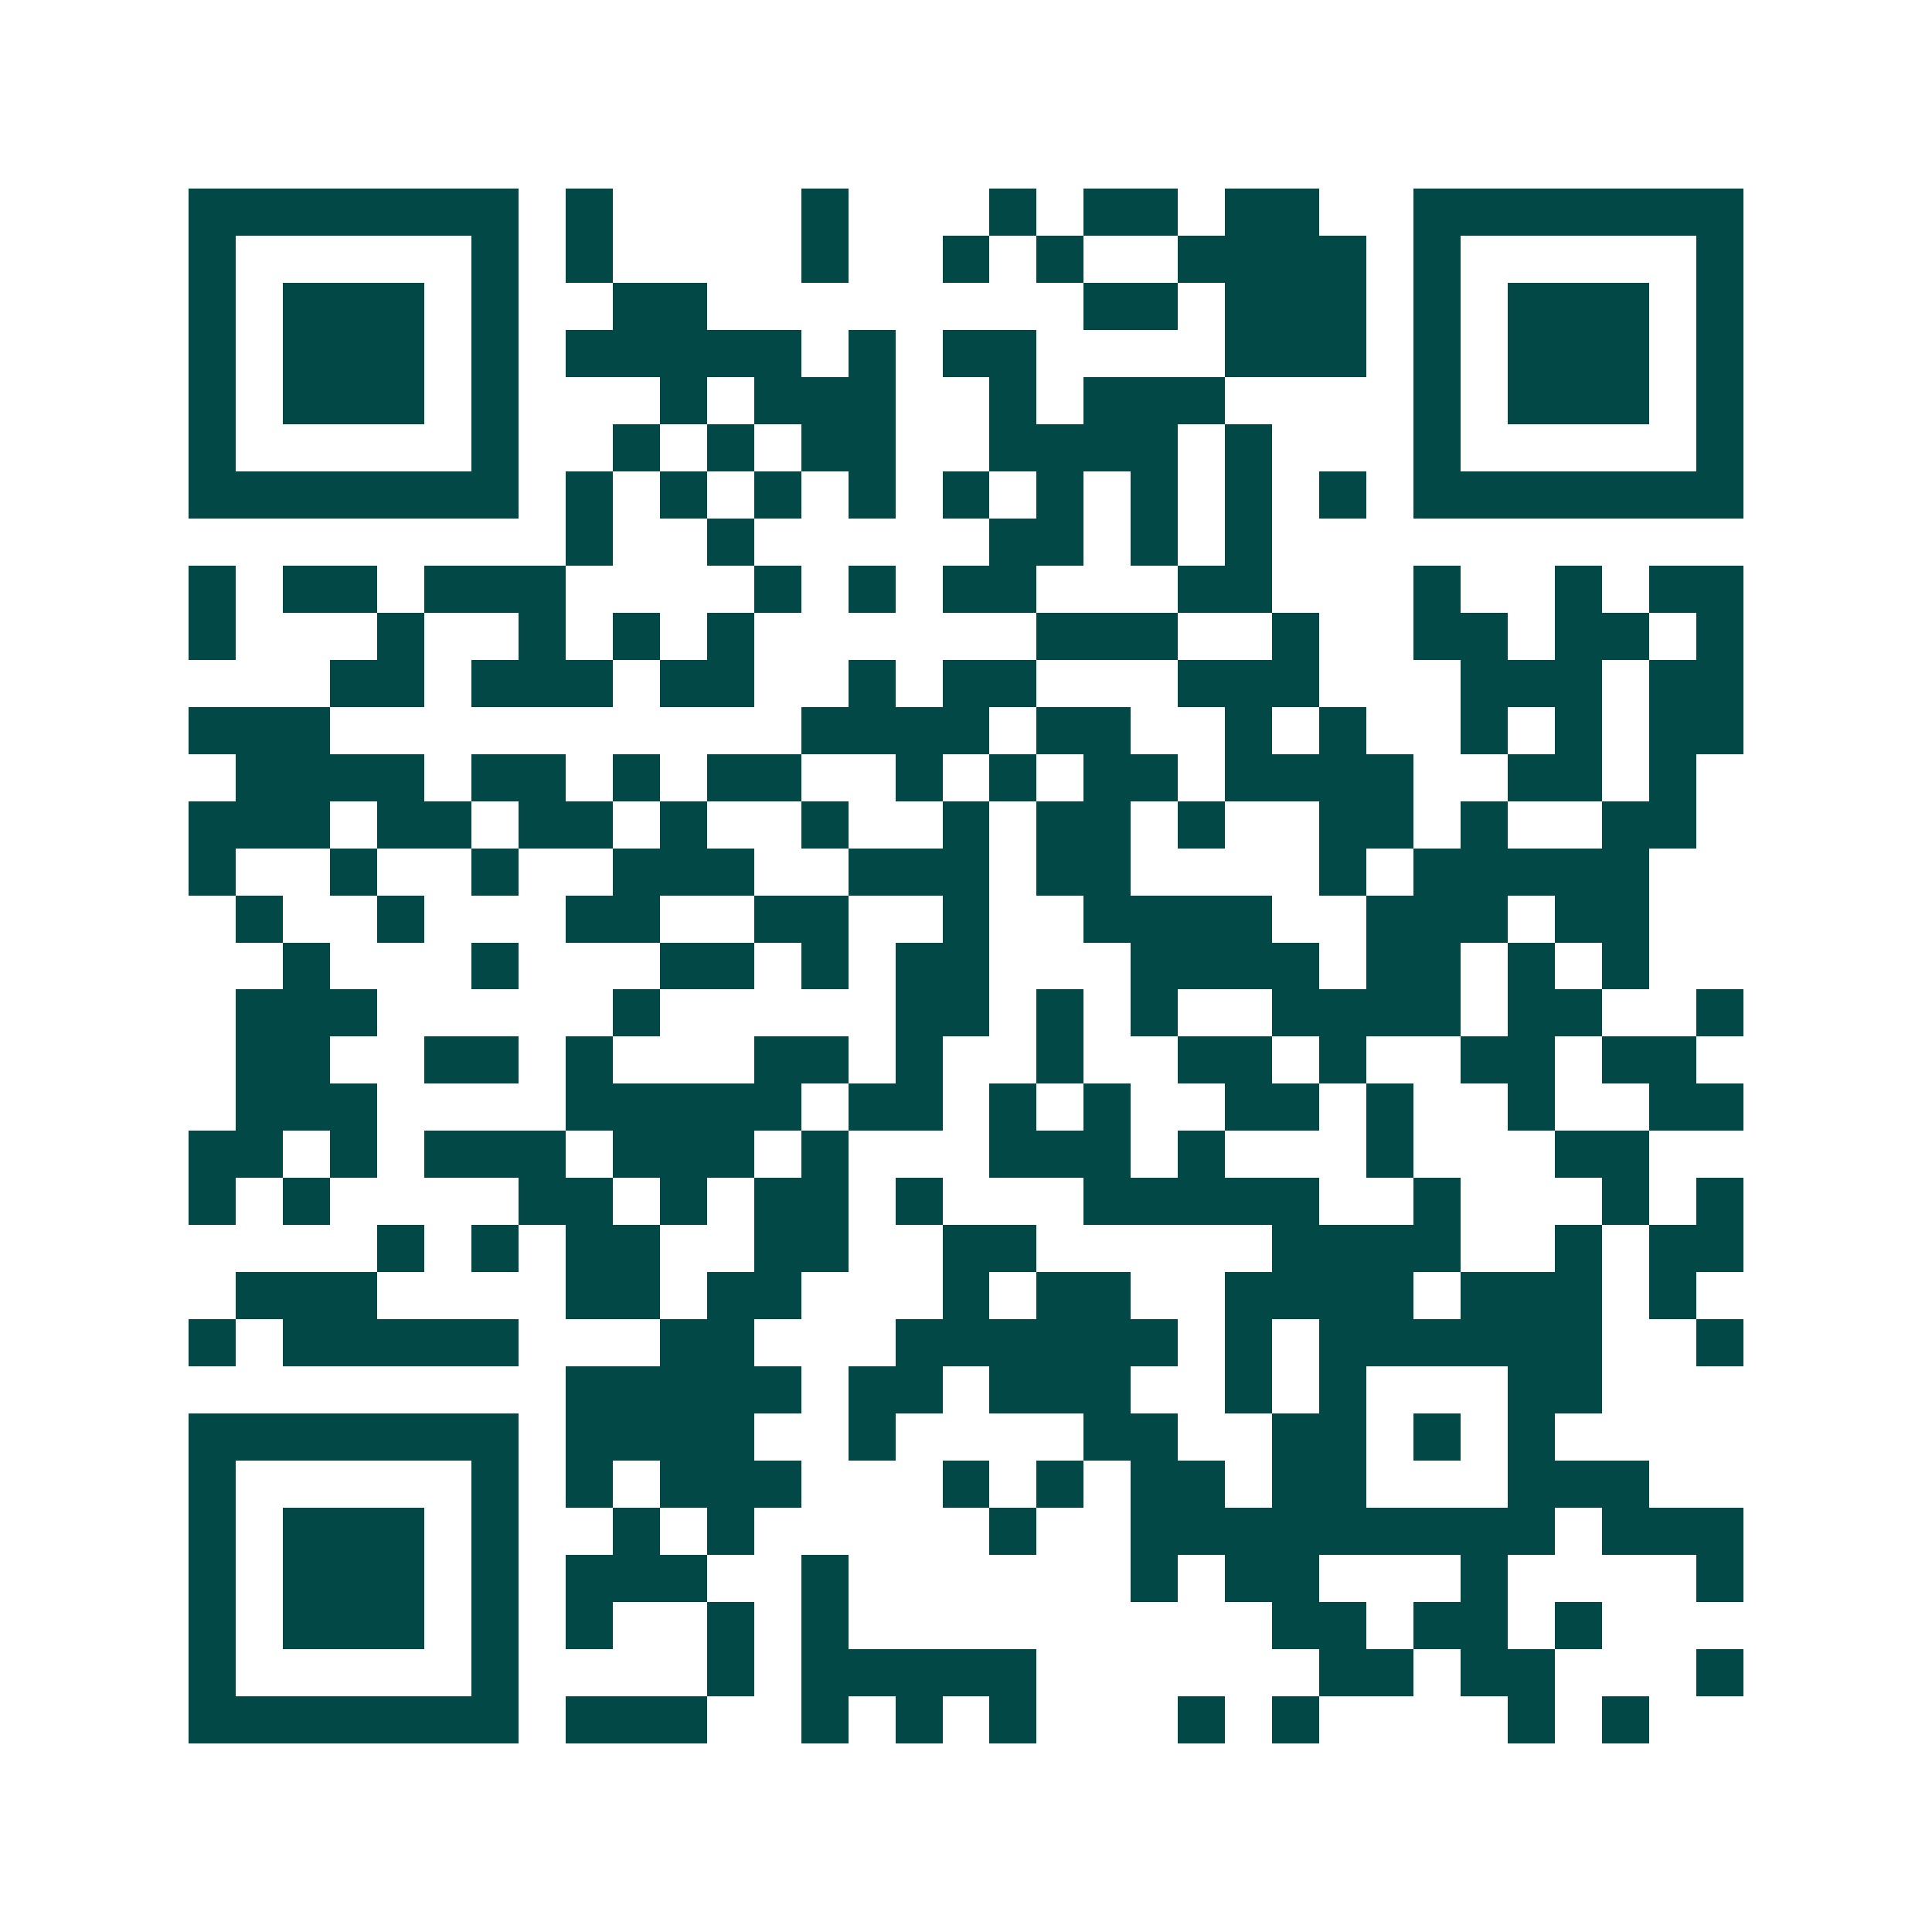 <svg xmlns="http://www.w3.org/2000/svg" width="200" height="200" viewBox="0 0 41 41" shape-rendering="crispEdges"><path fill="#ffffff" d="M0 0h41v41H0z"/><path stroke="#014847" d="M4 4.5h7m1 0h1m4 0h1m3 0h1m1 0h2m1 0h2m2 0h7M4 5.5h1m5 0h1m1 0h1m4 0h1m2 0h1m1 0h1m2 0h4m1 0h1m5 0h1M4 6.5h1m1 0h3m1 0h1m2 0h2m8 0h2m1 0h3m1 0h1m1 0h3m1 0h1M4 7.5h1m1 0h3m1 0h1m1 0h5m1 0h1m1 0h2m4 0h3m1 0h1m1 0h3m1 0h1M4 8.5h1m1 0h3m1 0h1m3 0h1m1 0h3m2 0h1m1 0h3m4 0h1m1 0h3m1 0h1M4 9.5h1m5 0h1m2 0h1m1 0h1m1 0h2m2 0h4m1 0h1m3 0h1m5 0h1M4 10.5h7m1 0h1m1 0h1m1 0h1m1 0h1m1 0h1m1 0h1m1 0h1m1 0h1m1 0h1m1 0h7M12 11.5h1m2 0h1m5 0h2m1 0h1m1 0h1M4 12.5h1m1 0h2m1 0h3m4 0h1m1 0h1m1 0h2m3 0h2m3 0h1m2 0h1m1 0h2M4 13.5h1m3 0h1m2 0h1m1 0h1m1 0h1m6 0h3m2 0h1m2 0h2m1 0h2m1 0h1M7 14.5h2m1 0h3m1 0h2m2 0h1m1 0h2m3 0h3m3 0h3m1 0h2M4 15.5h3m10 0h4m1 0h2m2 0h1m1 0h1m2 0h1m1 0h1m1 0h2M5 16.5h4m1 0h2m1 0h1m1 0h2m2 0h1m1 0h1m1 0h2m1 0h4m2 0h2m1 0h1M4 17.5h3m1 0h2m1 0h2m1 0h1m2 0h1m2 0h1m1 0h2m1 0h1m2 0h2m1 0h1m2 0h2M4 18.5h1m2 0h1m2 0h1m2 0h3m2 0h3m1 0h2m4 0h1m1 0h5M5 19.5h1m2 0h1m3 0h2m2 0h2m2 0h1m2 0h4m2 0h3m1 0h2M6 20.5h1m3 0h1m3 0h2m1 0h1m1 0h2m3 0h4m1 0h2m1 0h1m1 0h1M5 21.5h3m5 0h1m5 0h2m1 0h1m1 0h1m2 0h4m1 0h2m2 0h1M5 22.5h2m2 0h2m1 0h1m3 0h2m1 0h1m2 0h1m2 0h2m1 0h1m2 0h2m1 0h2M5 23.5h3m4 0h5m1 0h2m1 0h1m1 0h1m2 0h2m1 0h1m2 0h1m2 0h2M4 24.5h2m1 0h1m1 0h3m1 0h3m1 0h1m3 0h3m1 0h1m3 0h1m3 0h2M4 25.5h1m1 0h1m4 0h2m1 0h1m1 0h2m1 0h1m3 0h5m2 0h1m3 0h1m1 0h1M8 26.5h1m1 0h1m1 0h2m2 0h2m2 0h2m5 0h4m2 0h1m1 0h2M5 27.5h3m4 0h2m1 0h2m3 0h1m1 0h2m2 0h4m1 0h3m1 0h1M4 28.5h1m1 0h5m3 0h2m3 0h6m1 0h1m1 0h6m2 0h1M12 29.5h5m1 0h2m1 0h3m2 0h1m1 0h1m3 0h2M4 30.5h7m1 0h4m2 0h1m4 0h2m2 0h2m1 0h1m1 0h1M4 31.5h1m5 0h1m1 0h1m1 0h3m3 0h1m1 0h1m1 0h2m1 0h2m3 0h3M4 32.5h1m1 0h3m1 0h1m2 0h1m1 0h1m5 0h1m2 0h9m1 0h3M4 33.5h1m1 0h3m1 0h1m1 0h3m2 0h1m6 0h1m1 0h2m3 0h1m4 0h1M4 34.5h1m1 0h3m1 0h1m1 0h1m2 0h1m1 0h1m9 0h2m1 0h2m1 0h1M4 35.5h1m5 0h1m4 0h1m1 0h5m6 0h2m1 0h2m3 0h1M4 36.5h7m1 0h3m2 0h1m1 0h1m1 0h1m3 0h1m1 0h1m4 0h1m1 0h1"/></svg>
